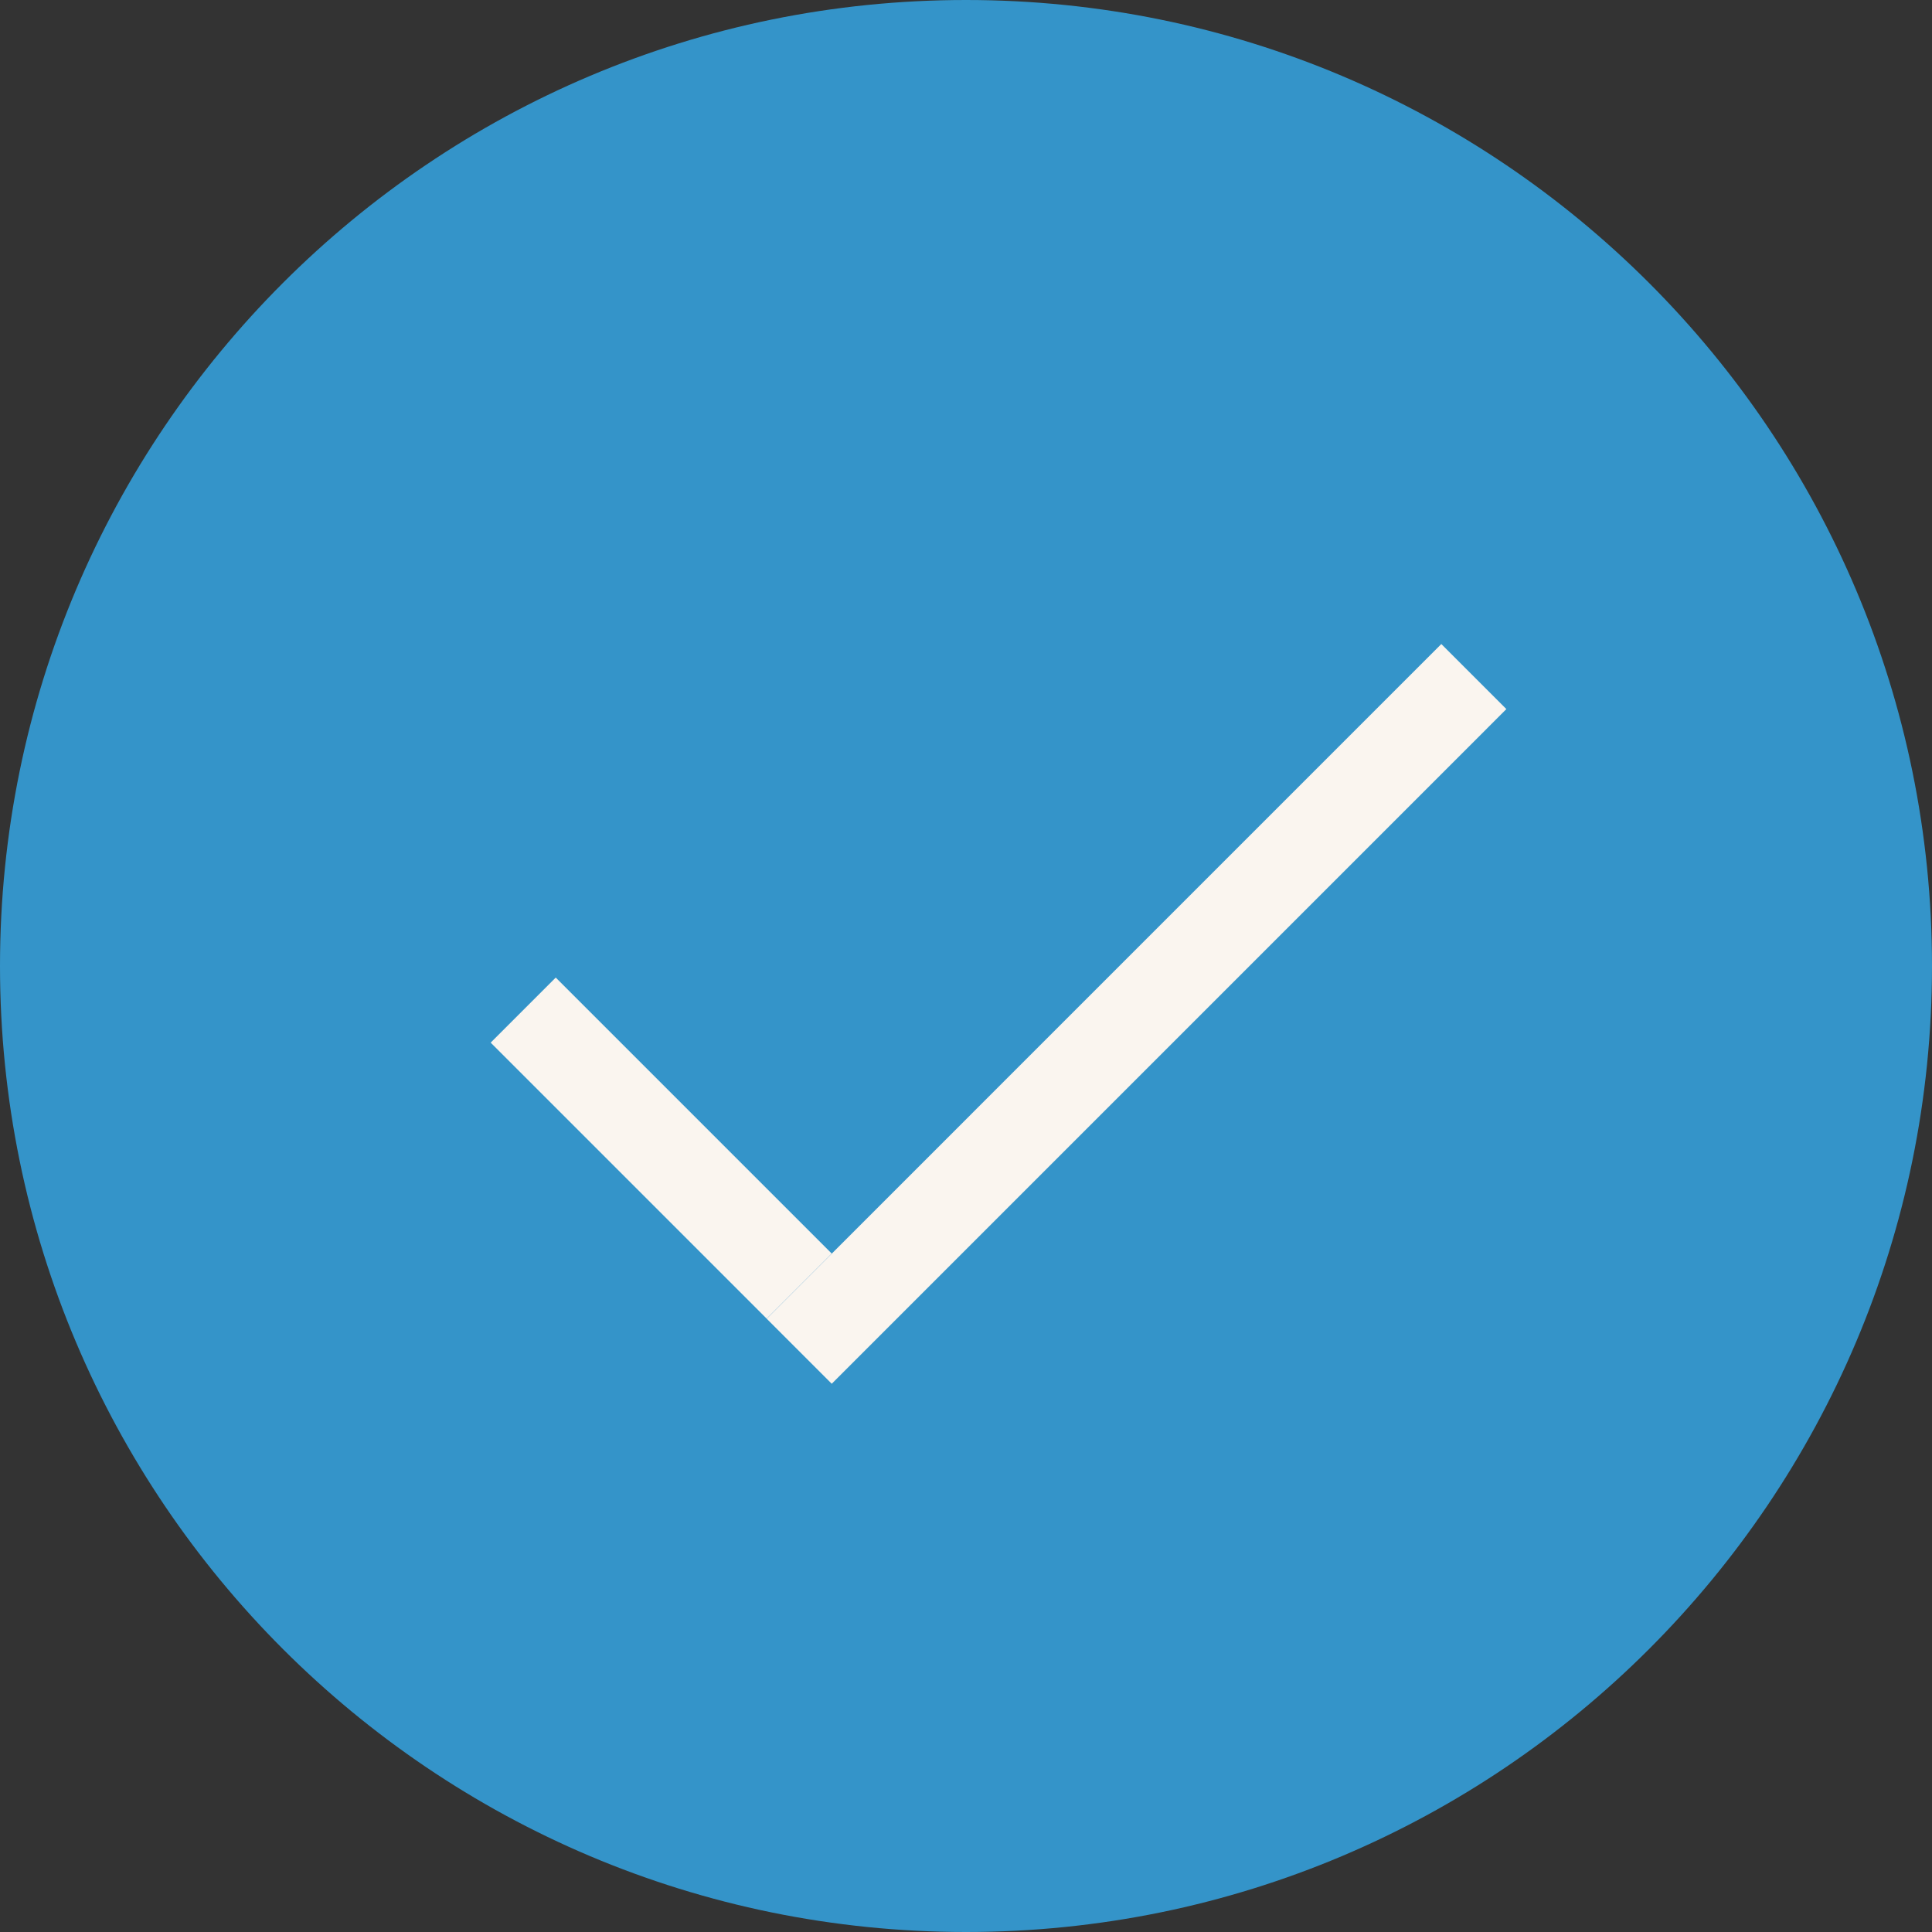 <svg xmlns="http://www.w3.org/2000/svg" width="63" height="63" viewBox="0 0 63 63" fill="none"><rect x="0" y="0" width="63" height="63" fill="#333333" stroke="none"/><g clip-path="url(#clip0_12_6)"><path d="M31.5 63C48.897 63 63 48.897 63 31.5C63 14.103 48.897 0 31.5 0C14.103 0 0 14.103 0 31.5C0 48.897 14.103 63 31.5 63Z" fill="#3494C9"></path><path d="M17.061 32.938L26.061 41.938" stroke="#FAF5EF" stroke-width="3"></path><path d="M48.06 22.062L26.061 44.062" stroke="#FAF5EF" stroke-width="3"></path></g><defs><clipPath id="clip0_12_6"><rect width="63" height="63" fill="white"></rect></clipPath></defs></svg>